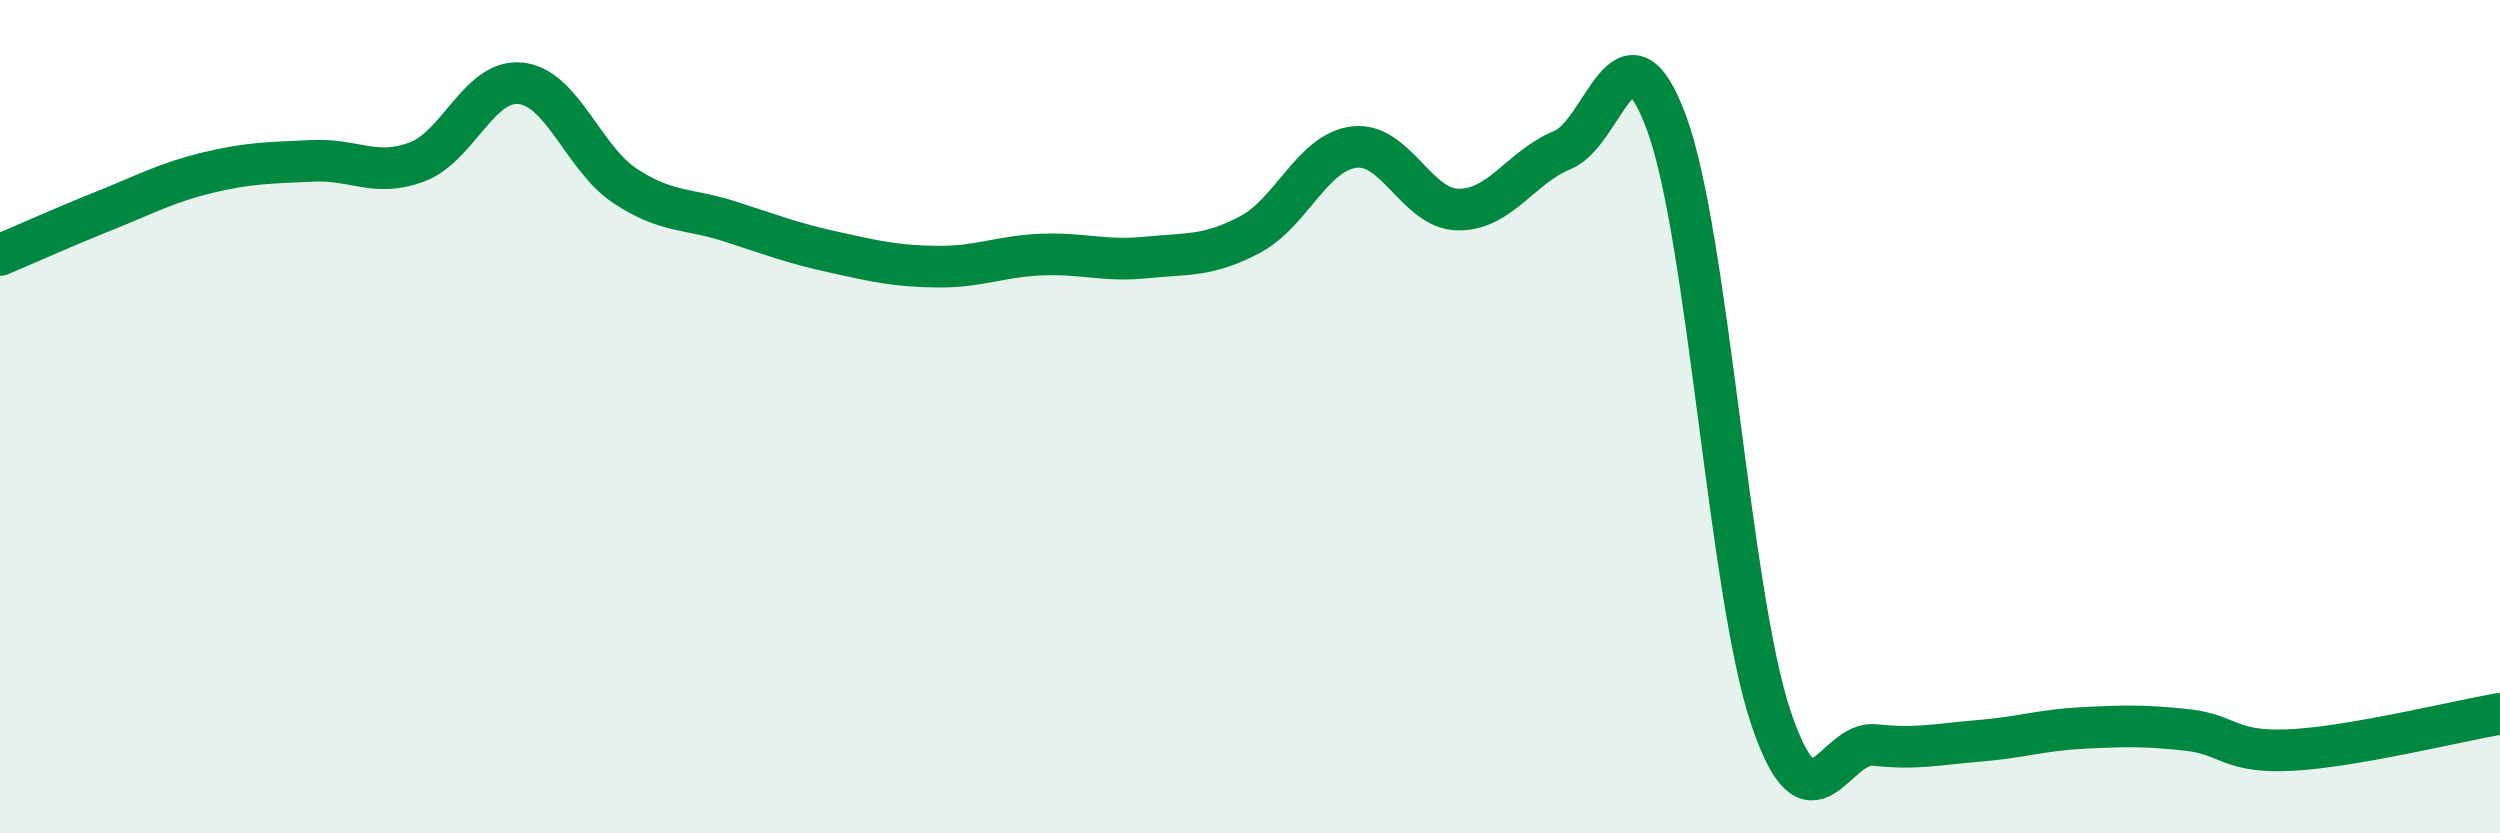 
    <svg width="60" height="20" viewBox="0 0 60 20" xmlns="http://www.w3.org/2000/svg">
      <path
        d="M 0,6.12 C 0.5,5.91 1.5,5.46 2.5,5.06 C 3.5,4.66 4,4.38 5,4.14 C 6,3.9 6.5,3.91 7.5,3.86 C 8.5,3.81 9,4.26 10,3.89 C 11,3.52 11.5,1.89 12.5,2 C 13.5,2.11 14,3.8 15,4.46 C 16,5.12 16.5,4.99 17.5,5.31 C 18.5,5.63 19,5.83 20,6.05 C 21,6.27 21.5,6.39 22.5,6.4 C 23.5,6.41 24,6.15 25,6.11 C 26,6.07 26.5,6.28 27.5,6.18 C 28.5,6.08 29,6.16 30,5.63 C 31,5.1 31.5,3.65 32.5,3.53 C 33.5,3.41 34,5.02 35,5.03 C 36,5.04 36.5,4.01 37.5,3.6 C 38.5,3.19 39,0.24 40,2.96 C 41,5.68 41.5,14.24 42.5,17.22 C 43.5,20.2 44,17.77 45,17.88 C 46,17.99 46.5,17.86 47.5,17.78 C 48.5,17.7 49,17.52 50,17.47 C 51,17.42 51.5,17.41 52.5,17.52 C 53.5,17.63 53.5,18.08 55,18 C 56.5,17.92 59,17.3 60,17.13L60 20L0 20Z"
        fill="#008740"
        opacity="0.1"
        stroke-linecap="round"
        stroke-linejoin="round"
      />
      <path
        d="M 0,6.12 C 0.5,5.91 1.5,5.46 2.5,5.06 C 3.5,4.66 4,4.38 5,4.14 C 6,3.9 6.5,3.91 7.5,3.86 C 8.5,3.81 9,4.26 10,3.89 C 11,3.52 11.5,1.89 12.5,2 C 13.5,2.11 14,3.8 15,4.46 C 16,5.12 16.5,4.99 17.5,5.31 C 18.5,5.63 19,5.83 20,6.05 C 21,6.27 21.5,6.39 22.5,6.4 C 23.5,6.41 24,6.15 25,6.11 C 26,6.07 26.5,6.28 27.5,6.18 C 28.5,6.08 29,6.16 30,5.63 C 31,5.1 31.5,3.65 32.5,3.53 C 33.5,3.41 34,5.02 35,5.03 C 36,5.04 36.5,4.01 37.5,3.6 C 38.5,3.19 39,0.24 40,2.96 C 41,5.68 41.5,14.24 42.5,17.22 C 43.5,20.2 44,17.77 45,17.88 C 46,17.99 46.5,17.86 47.5,17.78 C 48.5,17.7 49,17.52 50,17.47 C 51,17.42 51.5,17.41 52.5,17.52 C 53.5,17.63 53.5,18.08 55,18 C 56.5,17.92 59,17.3 60,17.13"
        stroke="#008740"
        stroke-width="1"
        fill="none"
        stroke-linecap="round"
        stroke-linejoin="round"
      />
    </svg>
  
